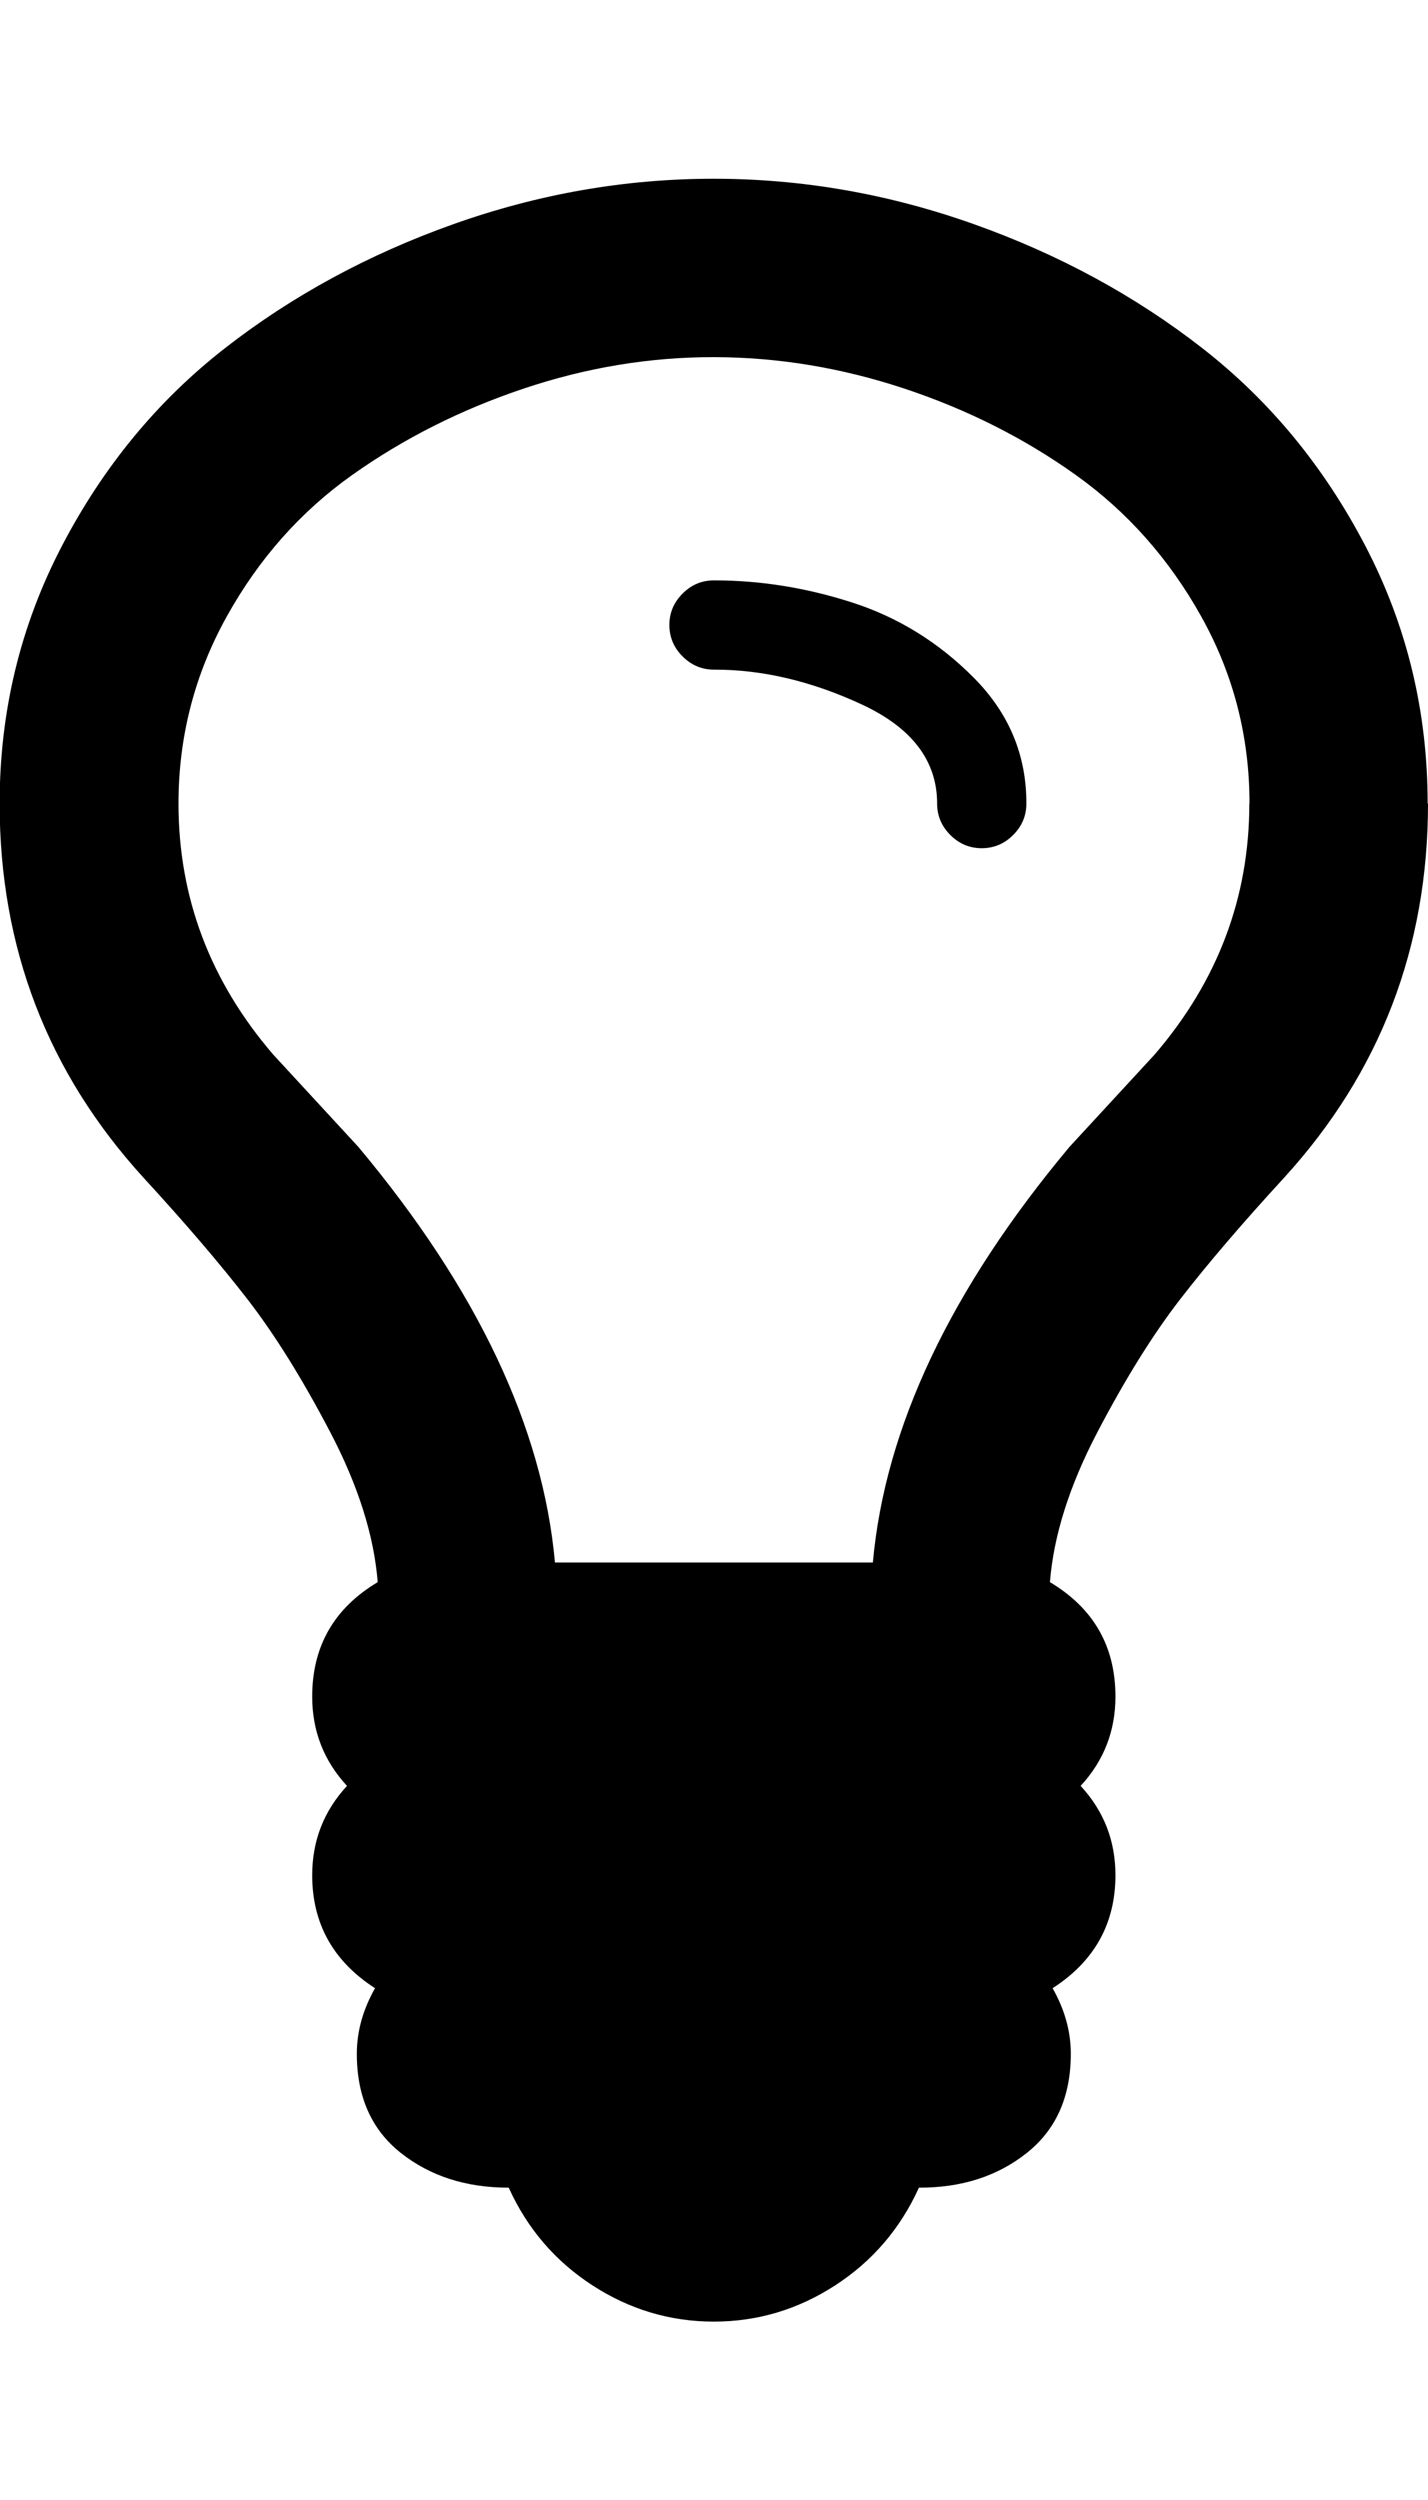 <svg xmlns="http://www.w3.org/2000/svg" width="8" height="14" viewBox="0 0 8 14"><path d="M5.75 4.5q0 .102-.074.176T5.5 4.75t-.176-.074T5.25 4.5q0-.359-.422-.555T4 3.75q-.102 0-.176-.074T3.75 3.5t.074-.176T4 3.25q.391 0 .777.125t.68.422.293.703zM7 4.5q0-.563-.27-1.047t-.703-.793-.961-.484T4 2t-1.066.176-.961.484-.703.793T1 4.5q0 .789.531 1.406l.238.258.238.258q1 1.195 1.102 2.328H4.89q.102-1.133 1.102-2.328l.238-.258.238-.258q.531-.617.531-1.406zm1 0q0 1.211-.805 2.094-.352.383-.582.68t-.465.746-.266.84q.367.219.367.641 0 .289-.195.5.195.211.195.5 0 .406-.352.633.102.18.102.367 0 .359-.246.555t-.605.195q-.156.344-.469.547t-.68.203-.68-.203-.469-.547q-.359 0-.605-.195t-.246-.555q0-.187.102-.367-.352-.227-.352-.633 0-.289.195-.5-.195-.211-.195-.5 0-.422.367-.641-.031-.391-.266-.84t-.465-.746-.582-.68Q-.002 5.711-.002 4.5q0-.773.348-1.441T1.26 1.95t1.281-.695 1.457-.254 1.457.254 1.281.695.914 1.109.348 1.441z"/></svg>